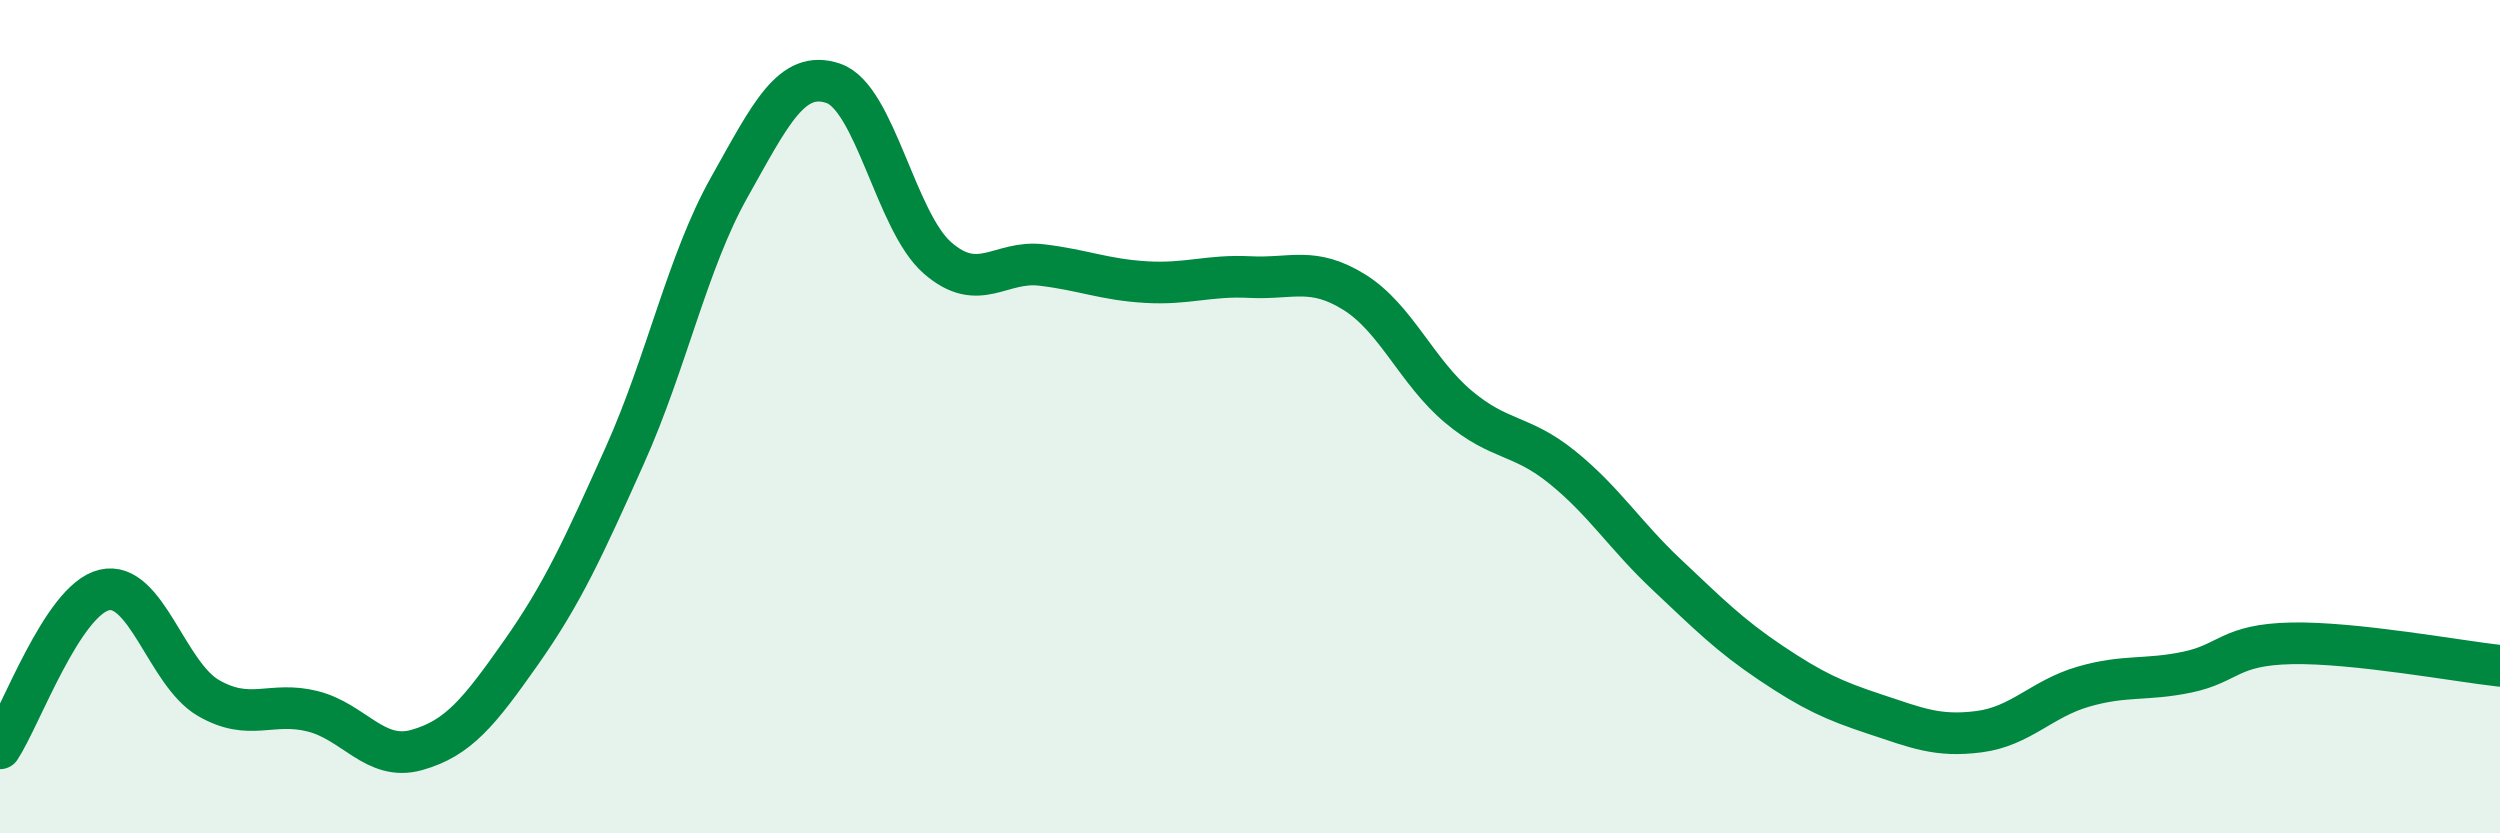 
    <svg width="60" height="20" viewBox="0 0 60 20" xmlns="http://www.w3.org/2000/svg">
      <path
        d="M 0,17.96 C 0.5,17.2 1.5,14.4 2.5,14.16 C 3.5,13.92 4,16.17 5,16.75 C 6,17.33 6.5,16.82 7.5,17.07 C 8.5,17.32 9,18.28 10,18 C 11,17.72 11.5,17.09 12.5,15.67 C 13.5,14.25 14,13.15 15,10.92 C 16,8.69 16.5,6.28 17.5,4.5 C 18.5,2.72 19,1.66 20,2 C 21,2.34 21.5,5.32 22.5,6.19 C 23.5,7.06 24,6.24 25,6.36 C 26,6.48 26.5,6.71 27.5,6.77 C 28.5,6.83 29,6.6 30,6.65 C 31,6.7 31.5,6.39 32.5,7.01 C 33.5,7.63 34,8.92 35,9.76 C 36,10.6 36.5,10.41 37.5,11.22 C 38.5,12.03 39,12.85 40,13.79 C 41,14.73 41.5,15.24 42.5,15.91 C 43.5,16.58 44,16.81 45,17.14 C 46,17.47 46.5,17.69 47.5,17.56 C 48.5,17.43 49,16.77 50,16.48 C 51,16.19 51.5,16.34 52.5,16.13 C 53.5,15.92 53.5,15.47 55,15.44 C 56.5,15.41 59,15.87 60,15.98L60 20L0 20Z"
        fill="#008740"
        opacity="0.1"
        stroke-linecap="round"
        stroke-linejoin="round"
      />
      <path
        d="M 0,17.96 C 0.5,17.2 1.5,14.4 2.5,14.16 C 3.5,13.92 4,16.17 5,16.75 C 6,17.33 6.5,16.82 7.5,17.07 C 8.5,17.32 9,18.28 10,18 C 11,17.72 11.5,17.09 12.5,15.67 C 13.5,14.25 14,13.15 15,10.92 C 16,8.69 16.5,6.28 17.5,4.5 C 18.5,2.72 19,1.66 20,2 C 21,2.34 21.5,5.32 22.5,6.19 C 23.5,7.06 24,6.24 25,6.36 C 26,6.48 26.5,6.71 27.5,6.77 C 28.5,6.83 29,6.6 30,6.65 C 31,6.7 31.5,6.39 32.5,7.01 C 33.5,7.63 34,8.92 35,9.76 C 36,10.6 36.5,10.41 37.5,11.22 C 38.5,12.03 39,12.85 40,13.79 C 41,14.73 41.5,15.24 42.5,15.91 C 43.5,16.58 44,16.81 45,17.14 C 46,17.47 46.5,17.69 47.5,17.56 C 48.5,17.43 49,16.77 50,16.48 C 51,16.19 51.5,16.34 52.5,16.13 C 53.5,15.92 53.5,15.47 55,15.44 C 56.5,15.41 59,15.87 60,15.98"
        stroke="#008740"
        stroke-width="1"
        fill="none"
        stroke-linecap="round"
        stroke-linejoin="round"
      />
    </svg>
  